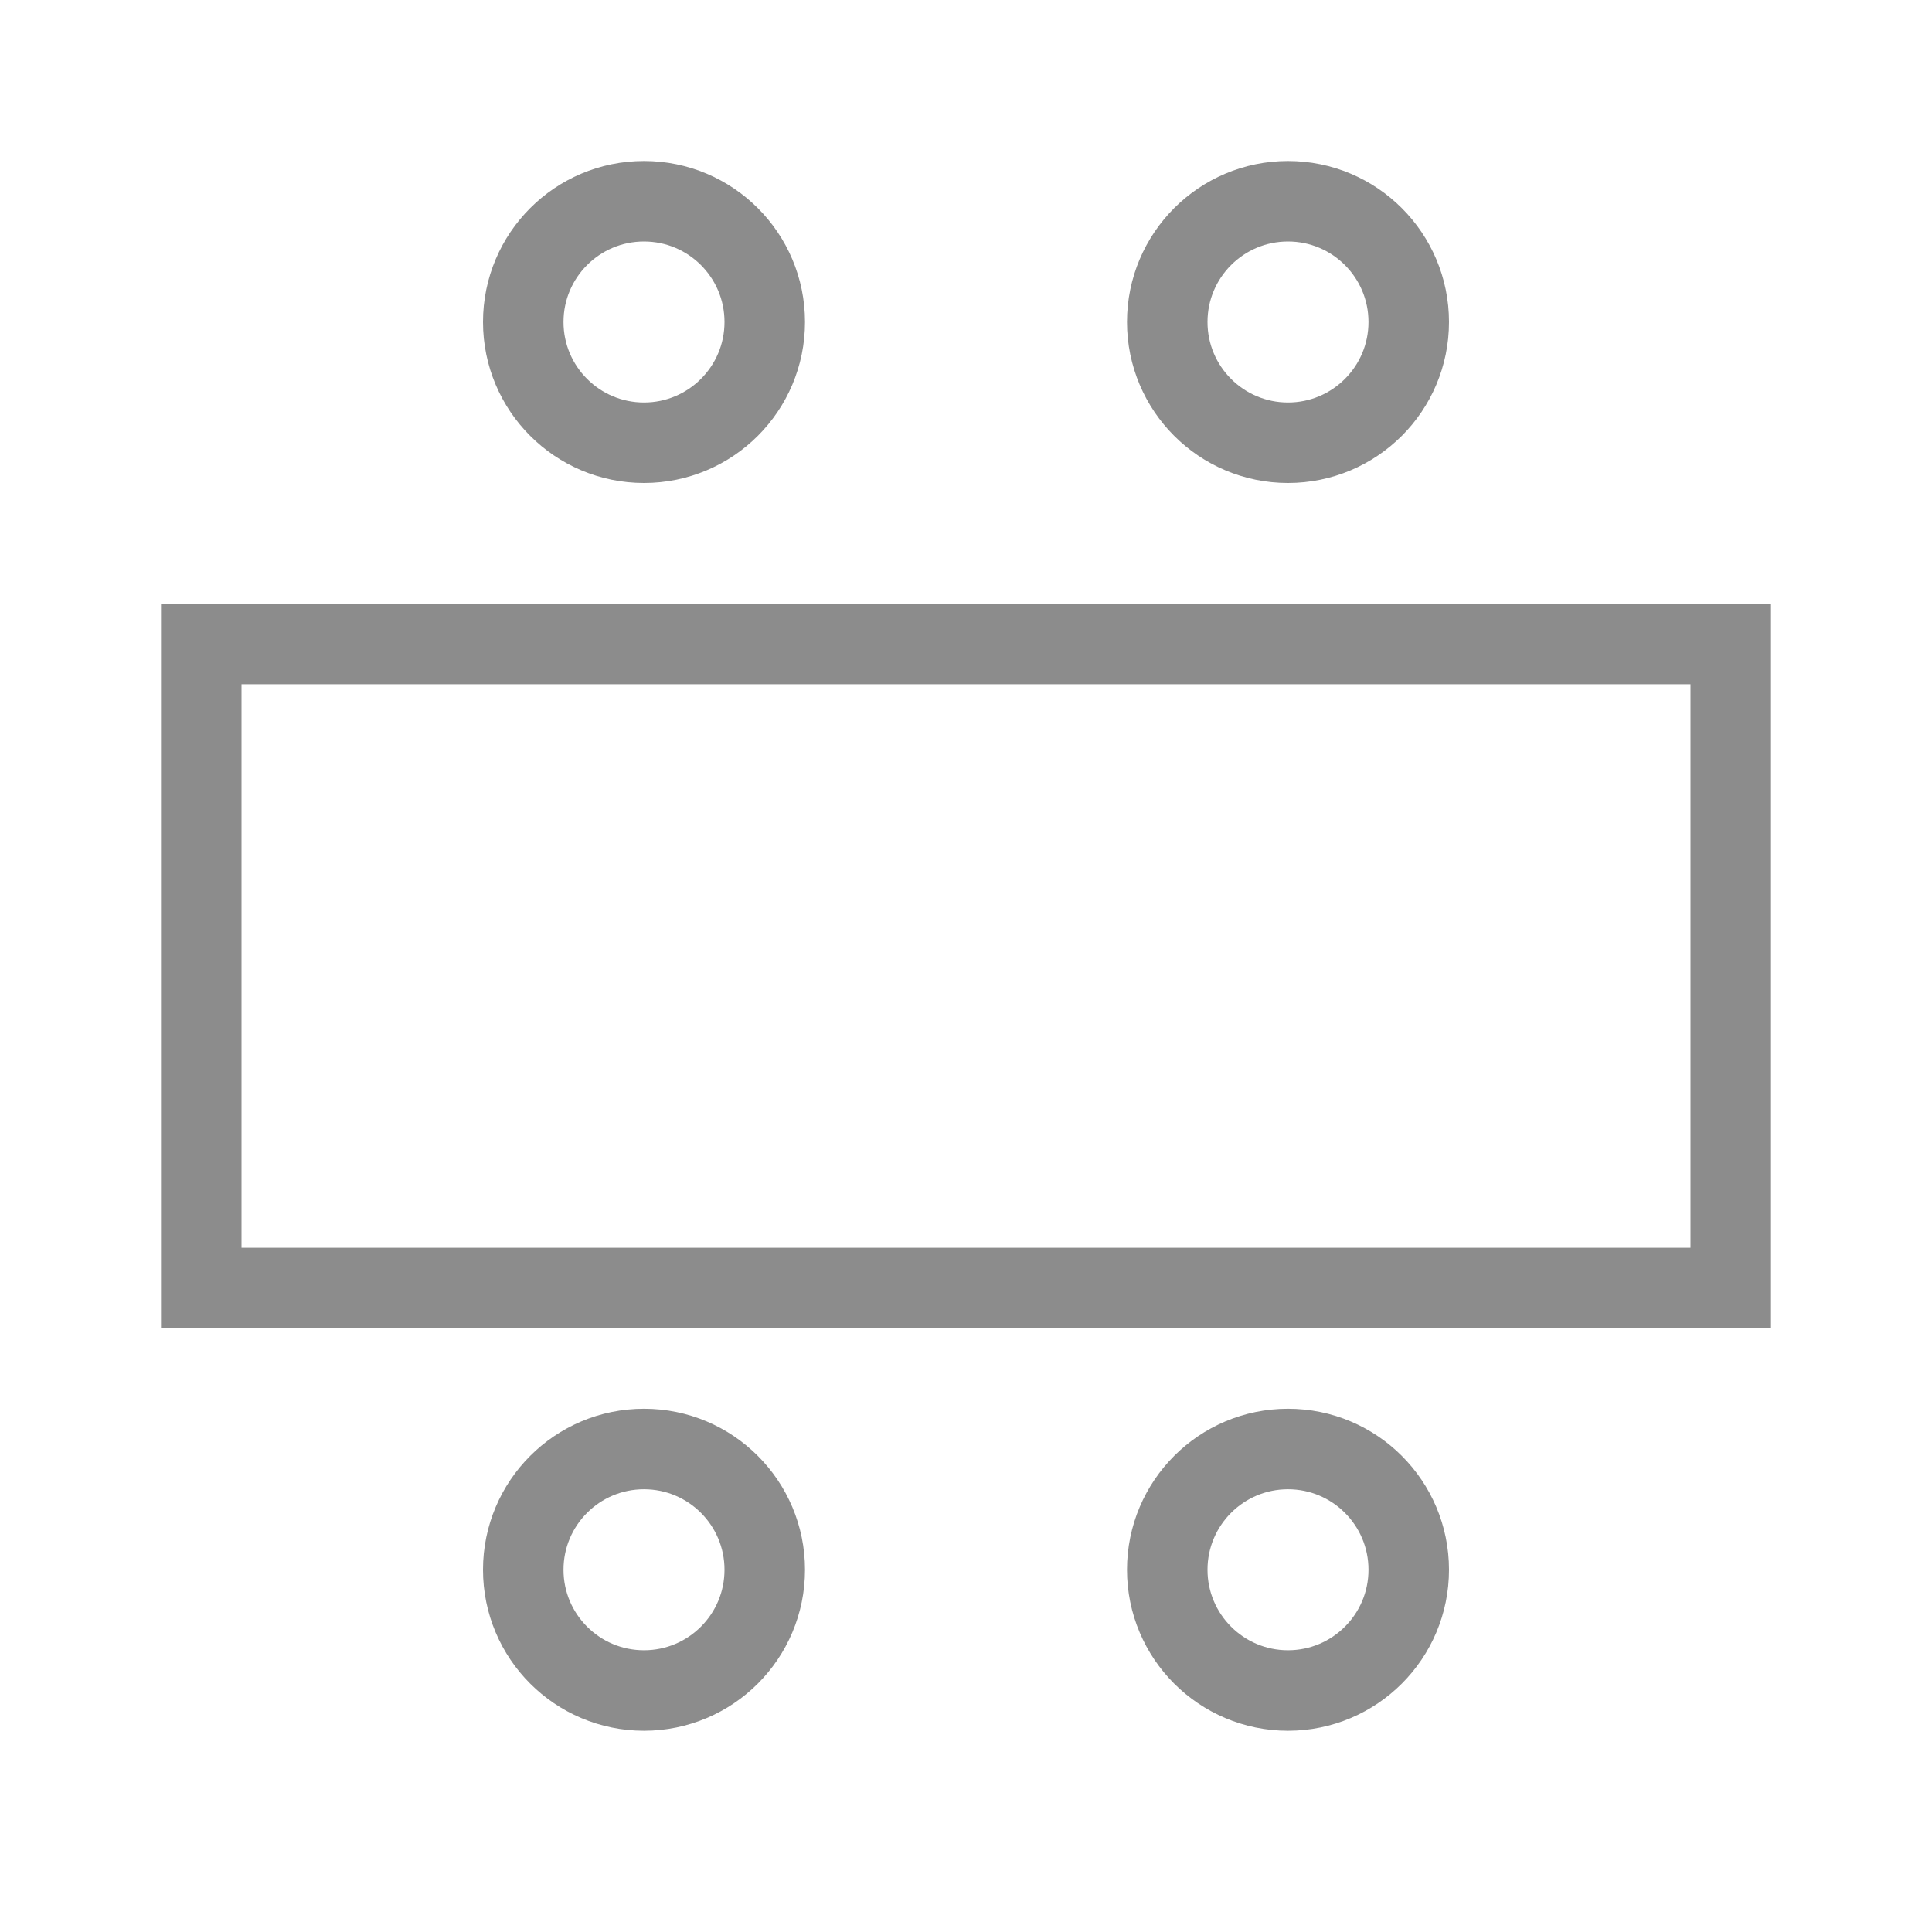 <svg width="48" height="48" viewBox="0 0 48 48" fill="none" xmlns="http://www.w3.org/2000/svg">
<circle cx="16" cy="39" r="3" stroke="#8C8C8C" stroke-width="2"/>
<circle cx="16" cy="8" r="3" stroke="#8C8C8C" stroke-width="2"/>
<circle cx="32" cy="39" r="3" stroke="#8C8C8C" stroke-width="2"/>
<circle cx="32" cy="8" r="3" stroke="#8C8C8C" stroke-width="2"/>
<rect x="5" y="16" width="38" height="16" stroke="#8C8C8C" stroke-width="2"/>
</svg>
